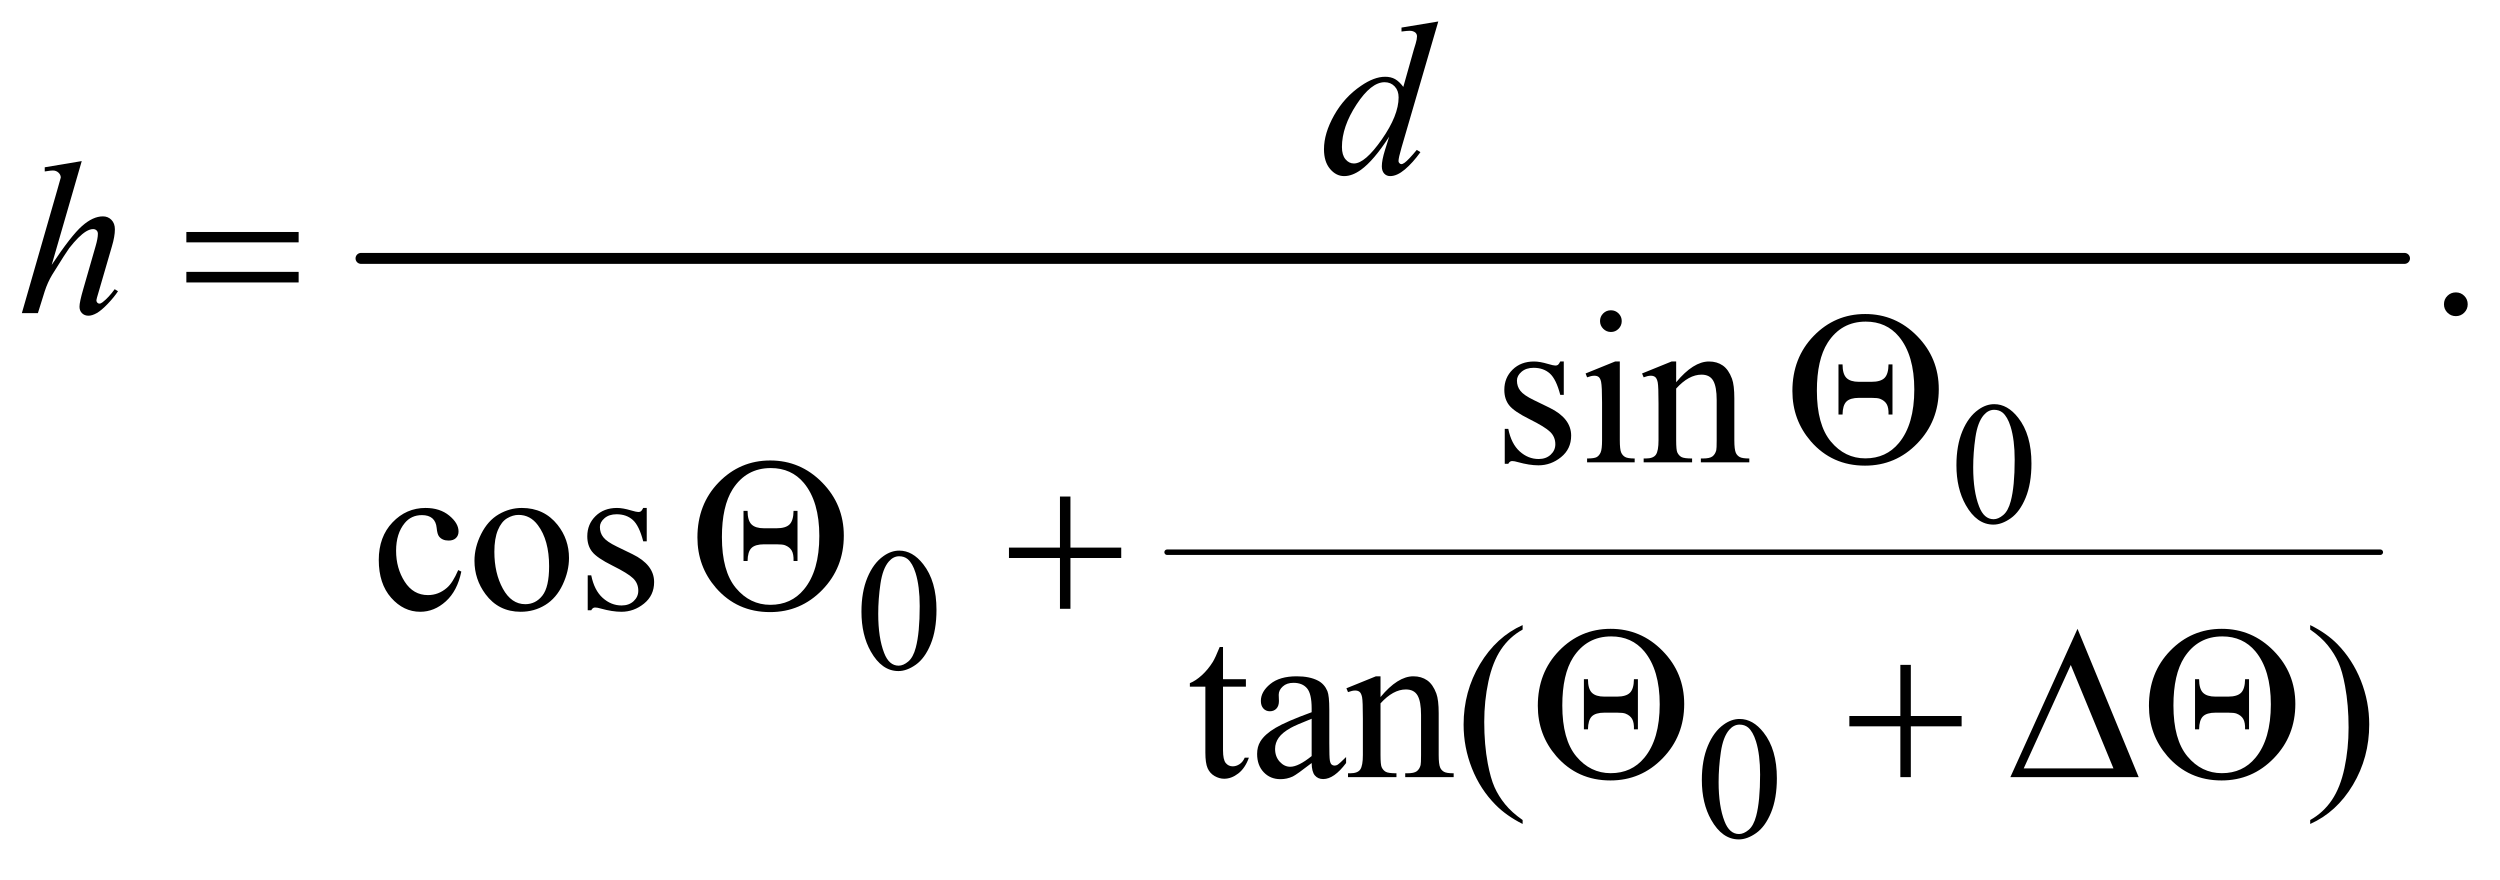 <?xml version="1.0" encoding="UTF-8"?>
<!DOCTYPE svg PUBLIC '-//W3C//DTD SVG 1.0//EN'
          'http://www.w3.org/TR/2001/REC-SVG-20010904/DTD/svg10.dtd'>
<svg stroke-dasharray="none" shape-rendering="auto" xmlns="http://www.w3.org/2000/svg" font-family="'Dialog'" text-rendering="auto" width="179" fill-opacity="1" color-interpolation="auto" color-rendering="auto" preserveAspectRatio="xMidYMid meet" font-size="12px" viewBox="0 0 179 63" fill="black" xmlns:xlink="http://www.w3.org/1999/xlink" stroke="black" image-rendering="auto" stroke-miterlimit="10" stroke-linecap="square" stroke-linejoin="miter" font-style="normal" stroke-width="1" height="63" stroke-dashoffset="0" font-weight="normal" stroke-opacity="1"
><!--Generated by the Batik Graphics2D SVG Generator--><defs id="genericDefs"
  /><g
  ><defs id="defs1"
    ><clipPath clipPathUnits="userSpaceOnUse" id="clipPath1"
      ><path d="M1.041 2.688 L114.547 2.688 L114.547 42.097 L1.041 42.097 L1.041 2.688 Z"
      /></clipPath
      ><clipPath clipPathUnits="userSpaceOnUse" id="clipPath2"
      ><path d="M33.355 85.864 L33.355 1344.949 L3671.395 1344.949 L3671.395 85.864 Z"
      /></clipPath
    ></defs
    ><g stroke-width="8" transform="scale(1.576,1.576) translate(-1.041,-2.688) matrix(0.031,0,0,0.031,0,0)" stroke-linejoin="round" stroke-linecap="round"
    ><line y2="896" fill="none" x1="1744" clip-path="url(#clipPath2)" x2="3522" y1="896"
    /></g
    ><g stroke-width="16" transform="matrix(0.049,0,0,0.049,-1.64,-4.235)" stroke-linejoin="round" stroke-linecap="round"
    ><line y2="464" fill="none" x1="561" clip-path="url(#clipPath2)" x2="3547" y1="464"
    /></g
    ><g transform="matrix(0.049,0,0,0.049,-1.64,-4.235)"
    ><path d="M2892.25 766.25 Q2892.25 737.25 2901 716.312 Q2909.75 695.375 2924.25 685.125 Q2935.5 677 2947.5 677 Q2967 677 2982.5 696.875 Q3001.875 721.5 3001.875 763.625 Q3001.875 793.125 2993.375 813.75 Q2984.875 834.375 2971.688 843.688 Q2958.5 853 2946.25 853 Q2922 853 2905.875 824.375 Q2892.25 800.25 2892.25 766.25 ZM2916.75 769.375 Q2916.75 804.375 2925.375 826.5 Q2932.5 845.125 2946.625 845.125 Q2953.375 845.125 2960.625 839.062 Q2967.875 833 2971.625 818.75 Q2977.375 797.25 2977.375 758.125 Q2977.375 729.125 2971.375 709.75 Q2966.875 695.375 2959.75 689.375 Q2954.625 685.25 2947.375 685.25 Q2938.875 685.25 2932.25 692.875 Q2923.25 703.25 2920 725.5 Q2916.75 747.75 2916.75 769.375 Z" stroke="none" clip-path="url(#clipPath2)"
    /></g
    ><g transform="matrix(0.049,0,0,0.049,-1.64,-4.235)"
    ><path d="M1292.25 980.25 Q1292.25 951.25 1301 930.312 Q1309.75 909.375 1324.25 899.125 Q1335.5 891 1347.5 891 Q1367 891 1382.5 910.875 Q1401.875 935.5 1401.875 977.625 Q1401.875 1007.125 1393.375 1027.75 Q1384.875 1048.375 1371.688 1057.688 Q1358.5 1067 1346.25 1067 Q1322 1067 1305.875 1038.375 Q1292.25 1014.25 1292.25 980.25 ZM1316.75 983.375 Q1316.75 1018.375 1325.375 1040.5 Q1332.5 1059.125 1346.625 1059.125 Q1353.375 1059.125 1360.625 1053.062 Q1367.875 1047 1371.625 1032.75 Q1377.375 1011.25 1377.375 972.125 Q1377.375 943.125 1371.375 923.75 Q1366.875 909.375 1359.75 903.375 Q1354.625 899.25 1347.375 899.25 Q1338.875 899.25 1332.25 906.875 Q1323.25 917.25 1320 939.5 Q1316.75 961.75 1316.75 983.375 Z" stroke="none" clip-path="url(#clipPath2)"
    /></g
    ><g transform="matrix(0.049,0,0,0.049,-1.64,-4.235)"
    ><path d="M2520.25 1226.25 Q2520.25 1197.25 2529 1176.312 Q2537.75 1155.375 2552.25 1145.125 Q2563.5 1137 2575.5 1137 Q2595 1137 2610.5 1156.875 Q2629.875 1181.5 2629.875 1223.625 Q2629.875 1253.125 2621.375 1273.75 Q2612.875 1294.375 2599.688 1303.688 Q2586.5 1313 2574.25 1313 Q2550 1313 2533.875 1284.375 Q2520.25 1260.25 2520.25 1226.25 ZM2544.75 1229.375 Q2544.75 1264.375 2553.375 1286.5 Q2560.5 1305.125 2574.625 1305.125 Q2581.375 1305.125 2588.625 1299.062 Q2595.875 1293 2599.625 1278.75 Q2605.375 1257.25 2605.375 1218.125 Q2605.375 1189.125 2599.375 1169.75 Q2594.875 1155.375 2587.75 1149.375 Q2582.625 1145.25 2575.375 1145.25 Q2566.875 1145.25 2560.25 1152.875 Q2551.25 1163.25 2548 1185.5 Q2544.75 1207.75 2544.75 1229.375 Z" stroke="none" clip-path="url(#clipPath2)"
    /></g
    ><g transform="matrix(0.049,0,0,0.049,-1.64,-4.235)"
    ><path d="M3622 513.688 Q3629.344 513.688 3634.344 518.766 Q3639.344 523.844 3639.344 531.031 Q3639.344 538.219 3634.266 543.297 Q3629.188 548.375 3622 548.375 Q3614.812 548.375 3609.734 543.297 Q3604.656 538.219 3604.656 531.031 Q3604.656 523.688 3609.734 518.688 Q3614.812 513.688 3622 513.688 Z" stroke="none" clip-path="url(#clipPath2)"
    /></g
    ><g transform="matrix(0.049,0,0,0.049,-1.64,-4.235)"
    ><path d="M2318.5 614.656 L2318.5 663.406 L2313.344 663.406 Q2307.406 640.438 2298.109 632.156 Q2288.812 623.875 2274.438 623.875 Q2263.5 623.875 2256.781 629.656 Q2250.062 635.438 2250.062 642.469 Q2250.062 651.219 2255.062 657.469 Q2259.906 663.875 2274.75 671.062 L2297.562 682.156 Q2329.281 697.625 2329.281 722.938 Q2329.281 742.469 2314.516 754.422 Q2299.75 766.375 2281.469 766.375 Q2268.344 766.375 2251.469 761.688 Q2246.312 760.125 2243.031 760.125 Q2239.438 760.125 2237.406 764.188 L2232.25 764.188 L2232.25 713.094 L2237.406 713.094 Q2241.781 734.969 2254.125 746.062 Q2266.469 757.156 2281.781 757.156 Q2292.562 757.156 2299.359 750.828 Q2306.156 744.5 2306.156 735.594 Q2306.156 724.812 2298.578 717.469 Q2291 710.125 2268.344 698.875 Q2245.688 687.625 2238.656 678.562 Q2231.625 669.656 2231.625 656.062 Q2231.625 638.406 2243.734 626.531 Q2255.844 614.656 2275.062 614.656 Q2283.5 614.656 2295.531 618.25 Q2303.5 620.594 2306.156 620.594 Q2308.656 620.594 2310.062 619.5 Q2311.469 618.406 2313.344 614.656 L2318.5 614.656 ZM2387.406 539.812 Q2393.969 539.812 2398.578 544.422 Q2403.188 549.031 2403.188 555.594 Q2403.188 562.156 2398.578 566.844 Q2393.969 571.531 2387.406 571.531 Q2380.844 571.531 2376.156 566.844 Q2371.469 562.156 2371.469 555.594 Q2371.469 549.031 2376.078 544.422 Q2380.688 539.812 2387.406 539.812 ZM2400.375 614.656 L2400.375 729.656 Q2400.375 743.094 2402.328 747.547 Q2404.281 752 2408.109 754.188 Q2411.938 756.375 2422.094 756.375 L2422.094 762 L2352.562 762 L2352.562 756.375 Q2363.031 756.375 2366.625 754.344 Q2370.219 752.312 2372.328 747.625 Q2374.438 742.938 2374.438 729.656 L2374.438 674.5 Q2374.438 651.219 2373.031 644.344 Q2371.938 639.344 2369.594 637.391 Q2367.25 635.438 2363.188 635.438 Q2358.812 635.438 2352.562 637.781 L2350.375 632.156 L2393.5 614.656 L2400.375 614.656 ZM2482.719 644.969 Q2507.875 614.656 2530.688 614.656 Q2542.406 614.656 2550.844 620.516 Q2559.281 626.375 2564.281 639.812 Q2567.719 649.188 2567.719 668.562 L2567.719 729.656 Q2567.719 743.25 2569.906 748.094 Q2571.625 752 2575.453 754.188 Q2579.281 756.375 2589.594 756.375 L2589.594 762 L2518.812 762 L2518.812 756.375 L2521.781 756.375 Q2531.781 756.375 2535.766 753.328 Q2539.75 750.281 2541.312 744.344 Q2541.938 742 2541.938 729.656 L2541.938 671.062 Q2541.938 651.531 2536.859 642.703 Q2531.781 633.875 2519.75 633.875 Q2501.156 633.875 2482.719 654.188 L2482.719 729.656 Q2482.719 744.188 2484.438 747.625 Q2486.625 752.156 2490.453 754.266 Q2494.281 756.375 2506 756.375 L2506 762 L2435.219 762 L2435.219 756.375 L2438.344 756.375 Q2449.281 756.375 2453.109 750.828 Q2456.938 745.281 2456.938 729.656 L2456.938 676.531 Q2456.938 650.75 2455.766 645.125 Q2454.594 639.5 2452.172 637.469 Q2449.75 635.438 2445.688 635.438 Q2441.312 635.438 2435.219 637.781 L2432.875 632.156 L2476 614.656 L2482.719 614.656 L2482.719 644.969 Z" stroke="none" clip-path="url(#clipPath2)"
    /></g
    ><g transform="matrix(0.049,0,0,0.049,-1.64,-4.235)"
    ><path d="M707.562 921.625 Q701.781 949.906 684.906 965.141 Q668.031 980.375 647.562 980.375 Q623.188 980.375 605.062 959.906 Q586.938 939.438 586.938 904.594 Q586.938 870.844 607.016 849.75 Q627.094 828.656 655.219 828.656 Q676.312 828.656 689.906 839.828 Q703.5 851 703.5 863.031 Q703.5 868.969 699.672 872.641 Q695.844 876.312 688.969 876.312 Q679.75 876.312 675.062 870.375 Q672.406 867.094 671.547 857.875 Q670.688 848.656 665.219 843.812 Q659.75 839.125 650.062 839.125 Q634.438 839.125 624.906 850.688 Q612.25 866 612.25 891.156 Q612.25 916.781 624.828 936.391 Q637.406 956 658.812 956 Q674.125 956 686.312 945.531 Q694.906 938.344 703.031 919.438 L707.562 921.625 ZM796 828.656 Q828.5 828.656 848.188 853.344 Q864.906 874.438 864.906 901.781 Q864.906 921 855.688 940.688 Q846.469 960.375 830.297 970.375 Q814.125 980.375 794.281 980.375 Q761.938 980.375 742.875 954.594 Q726.781 932.875 726.781 905.844 Q726.781 886.156 736.547 866.703 Q746.312 847.25 762.25 837.953 Q778.188 828.656 796 828.656 ZM791.156 838.812 Q782.875 838.812 774.516 843.734 Q766.156 848.656 761 861 Q755.844 873.344 755.844 892.719 Q755.844 923.969 768.266 946.625 Q780.688 969.281 801 969.281 Q816.156 969.281 826 956.781 Q835.844 944.281 835.844 913.812 Q835.844 875.688 819.438 853.812 Q808.344 838.812 791.156 838.812 ZM978.5 828.656 L978.5 877.406 L973.344 877.406 Q967.406 854.438 958.109 846.156 Q948.812 837.875 934.438 837.875 Q923.5 837.875 916.781 843.656 Q910.062 849.438 910.062 856.469 Q910.062 865.219 915.062 871.469 Q919.906 877.875 934.75 885.062 L957.562 896.156 Q989.281 911.625 989.281 936.938 Q989.281 956.469 974.516 968.422 Q959.75 980.375 941.469 980.375 Q928.344 980.375 911.469 975.688 Q906.312 974.125 903.031 974.125 Q899.438 974.125 897.406 978.188 L892.25 978.188 L892.25 927.094 L897.406 927.094 Q901.781 948.969 914.125 960.062 Q926.469 971.156 941.781 971.156 Q952.562 971.156 959.359 964.828 Q966.156 958.5 966.156 949.594 Q966.156 938.812 958.578 931.469 Q951 924.125 928.344 912.875 Q905.688 901.625 898.656 892.562 Q891.625 883.656 891.625 870.062 Q891.625 852.406 903.734 840.531 Q915.844 828.656 935.062 828.656 Q943.5 828.656 955.531 832.25 Q963.5 834.594 966.156 834.594 Q968.656 834.594 970.062 833.5 Q971.469 832.406 973.344 828.656 L978.5 828.656 Z" stroke="none" clip-path="url(#clipPath2)"
    /></g
    ><g transform="matrix(0.049,0,0,0.049,-1.64,-4.235)"
    ><path d="M1820.562 1031.844 L1820.562 1078.875 L1854 1078.875 L1854 1089.812 L1820.562 1089.812 L1820.562 1182.625 Q1820.562 1196.531 1824.547 1201.375 Q1828.531 1206.219 1834.781 1206.219 Q1839.938 1206.219 1844.781 1203.016 Q1849.625 1199.812 1852.281 1193.562 L1858.375 1193.562 Q1852.906 1208.875 1842.906 1216.609 Q1832.906 1224.344 1822.281 1224.344 Q1815.094 1224.344 1808.219 1220.359 Q1801.344 1216.375 1798.062 1208.953 Q1794.781 1201.531 1794.781 1186.062 L1794.781 1089.812 L1772.125 1089.812 L1772.125 1084.656 Q1780.719 1081.219 1789.703 1073.016 Q1798.688 1064.812 1805.719 1053.562 Q1809.312 1047.625 1815.719 1031.844 L1820.562 1031.844 ZM1950.094 1201.375 Q1928.062 1218.406 1922.438 1221.062 Q1914 1224.969 1904.469 1224.969 Q1889.625 1224.969 1880.016 1214.812 Q1870.406 1204.656 1870.406 1188.094 Q1870.406 1177.625 1875.094 1169.969 Q1881.5 1159.344 1897.359 1149.969 Q1913.219 1140.594 1950.094 1127.156 L1950.094 1121.531 Q1950.094 1100.125 1943.297 1092.156 Q1936.5 1084.188 1923.531 1084.188 Q1913.688 1084.188 1907.906 1089.5 Q1901.969 1094.812 1901.969 1101.688 L1902.281 1110.75 Q1902.281 1117.938 1898.609 1121.844 Q1894.938 1125.75 1889 1125.75 Q1883.219 1125.75 1879.547 1121.688 Q1875.875 1117.625 1875.875 1110.594 Q1875.875 1097.156 1889.625 1085.906 Q1903.375 1074.656 1928.219 1074.656 Q1947.281 1074.656 1959.469 1081.062 Q1968.688 1085.906 1973.062 1096.219 Q1975.875 1102.938 1975.875 1123.719 L1975.875 1172.312 Q1975.875 1192.781 1976.656 1197.391 Q1977.438 1202 1979.234 1203.562 Q1981.031 1205.125 1983.375 1205.125 Q1985.875 1205.125 1987.75 1204.031 Q1991.031 1202 2000.406 1192.625 L2000.406 1201.375 Q1982.906 1224.812 1966.969 1224.812 Q1959.312 1224.812 1954.781 1219.5 Q1950.25 1214.188 1950.094 1201.375 ZM1950.094 1191.219 L1950.094 1136.688 Q1926.5 1146.062 1919.625 1149.969 Q1907.281 1156.844 1901.969 1164.344 Q1896.656 1171.844 1896.656 1180.75 Q1896.656 1192 1903.375 1199.422 Q1910.094 1206.844 1918.844 1206.844 Q1930.719 1206.844 1950.094 1191.219 ZM2050.719 1104.969 Q2075.875 1074.656 2098.688 1074.656 Q2110.406 1074.656 2118.844 1080.516 Q2127.281 1086.375 2132.281 1099.812 Q2135.719 1109.188 2135.719 1128.562 L2135.719 1189.656 Q2135.719 1203.25 2137.906 1208.094 Q2139.625 1212 2143.453 1214.188 Q2147.281 1216.375 2157.594 1216.375 L2157.594 1222 L2086.812 1222 L2086.812 1216.375 L2089.781 1216.375 Q2099.781 1216.375 2103.766 1213.328 Q2107.75 1210.281 2109.312 1204.344 Q2109.938 1202 2109.938 1189.656 L2109.938 1131.062 Q2109.938 1111.531 2104.859 1102.703 Q2099.781 1093.875 2087.75 1093.875 Q2069.156 1093.875 2050.719 1114.188 L2050.719 1189.656 Q2050.719 1204.188 2052.438 1207.625 Q2054.625 1212.156 2058.453 1214.266 Q2062.281 1216.375 2074 1216.375 L2074 1222 L2003.219 1222 L2003.219 1216.375 L2006.344 1216.375 Q2017.281 1216.375 2021.109 1210.828 Q2024.938 1205.281 2024.938 1189.656 L2024.938 1136.531 Q2024.938 1110.75 2023.766 1105.125 Q2022.594 1099.5 2020.172 1097.469 Q2017.75 1095.438 2013.688 1095.438 Q2009.312 1095.438 2003.219 1097.781 L2000.875 1092.156 L2044 1074.656 L2050.719 1074.656 L2050.719 1104.969 ZM2258.375 1284.656 L2258.375 1290.438 Q2234.781 1278.562 2219 1262.625 Q2196.5 1239.969 2184.312 1209.188 Q2172.125 1178.406 2172.125 1145.281 Q2172.125 1096.844 2196.031 1056.922 Q2219.938 1017 2258.375 999.812 L2258.375 1006.375 Q2239.156 1017 2226.812 1035.438 Q2214.469 1053.875 2208.375 1082.156 Q2202.281 1110.438 2202.281 1141.219 Q2202.281 1174.656 2207.438 1202 Q2211.5 1223.562 2217.281 1236.609 Q2223.062 1249.656 2232.828 1261.688 Q2242.594 1273.719 2258.375 1284.656 ZM3409.188 1006.375 L3409.188 999.812 Q3432.938 1011.531 3448.719 1027.469 Q3471.062 1050.281 3483.25 1080.984 Q3495.438 1111.688 3495.438 1144.969 Q3495.438 1193.406 3471.609 1233.328 Q3447.781 1273.25 3409.188 1290.438 L3409.188 1284.656 Q3428.406 1273.875 3440.828 1255.516 Q3453.25 1237.156 3459.266 1208.797 Q3465.281 1180.438 3465.281 1149.656 Q3465.281 1116.375 3460.125 1088.875 Q3456.219 1067.312 3450.359 1054.344 Q3444.5 1041.375 3434.812 1029.344 Q3425.125 1017.312 3409.188 1006.375 Z" stroke="none" clip-path="url(#clipPath2)"
    /></g
    ><g transform="matrix(0.049,0,0,0.049,-1.64,-4.235)"
    ><path d="M2135.125 117.812 L2081.375 302.188 Q2077 317.188 2077 321.875 Q2077 323.438 2078.328 324.844 Q2079.656 326.25 2081.062 326.25 Q2083.094 326.25 2085.906 324.219 Q2091.219 320.469 2103.719 305.469 L2109.031 308.75 Q2097.781 324.375 2086.297 334.062 Q2074.812 343.75 2064.812 343.75 Q2059.5 343.75 2056.062 340 Q2052.625 336.25 2052.625 329.375 Q2052.625 320.469 2057.312 305.469 L2063.406 286.094 Q2040.75 321.094 2022.156 334.531 Q2009.344 343.75 1997.625 343.75 Q1985.75 343.75 1976.922 333.203 Q1968.094 322.656 1968.094 304.531 Q1968.094 281.25 1982.938 254.844 Q1997.781 228.438 2022.156 211.875 Q2041.375 198.594 2057.469 198.594 Q2065.906 198.594 2072 202.031 Q2078.094 205.469 2084.031 213.438 L2099.344 159.062 Q2101.062 153.281 2102.156 149.844 Q2104.031 143.594 2104.031 139.531 Q2104.031 136.25 2101.688 134.062 Q2098.406 131.406 2093.25 131.406 Q2089.656 131.406 2081.375 132.5 L2081.375 126.719 L2135.125 117.812 ZM2077.156 228.75 Q2077.156 218.75 2071.375 212.656 Q2065.594 206.562 2056.688 206.562 Q2037 206.562 2015.672 239.062 Q1994.344 271.562 1994.344 301.25 Q1994.344 312.969 1999.5 319.141 Q2004.656 325.312 2011.844 325.312 Q2028.094 325.312 2052.625 290.156 Q2077.156 255 2077.156 228.75 Z" stroke="none" clip-path="url(#clipPath2)"
    /></g
    ><g transform="matrix(0.049,0,0,0.049,-1.64,-4.235)"
    ><path d="M152.906 321.812 L109 473.531 Q137.438 430.719 153.375 416.656 Q169.312 402.594 183.844 402.594 Q191.344 402.594 196.344 407.75 Q201.344 412.906 201.344 421.5 Q201.344 431.812 196.969 446.5 L177.906 511.969 Q174.312 523.844 174.312 525.094 Q174.312 527.281 175.641 528.688 Q176.969 530.094 178.688 530.094 Q180.719 530.094 183.375 528.062 Q192.281 521.188 201.031 509 L205.875 511.969 Q200.562 520.25 191.109 530.172 Q181.656 540.094 174.859 543.922 Q168.062 547.75 162.75 547.75 Q156.969 547.75 153.297 544.078 Q149.625 540.406 149.625 534.625 Q149.625 527.75 155.094 509 L173.062 446.5 Q176.5 434.781 176.5 428.062 Q176.5 424.938 174.547 423.062 Q172.594 421.188 169.469 421.188 Q164.938 421.188 159.156 424.625 Q148.531 431.188 134.625 449 Q130.875 453.844 109.625 488.062 Q103.062 499 98.844 511.969 L88.844 544 L65.406 544 L116.812 365.25 L122.281 345.875 Q122.281 341.812 118.922 338.688 Q115.562 335.562 110.719 335.562 Q107.906 335.562 102.125 336.5 L98.844 336.969 L98.844 330.875 L152.906 321.812 Z" stroke="none" clip-path="url(#clipPath2)"
    /></g
    ><g transform="matrix(0.049,0,0,0.049,-1.64,-4.235)"
    ><path d="M305.781 425.406 L469.844 425.406 L469.844 440.562 L305.781 440.562 L305.781 425.406 ZM305.781 483.688 L469.844 483.688 L469.844 499.156 L305.781 499.156 L305.781 483.688 Z" stroke="none" clip-path="url(#clipPath2)"
    /></g
    ><g transform="matrix(0.049,0,0,0.049,-1.64,-4.235)"
    ><path d="M2652.562 657.781 Q2652.562 609.344 2683.656 577.312 Q2714.75 545.281 2758.969 545.281 Q2803.188 545.281 2834.828 577.469 Q2866.469 609.656 2866.469 655.125 Q2866.469 702 2834.984 734.422 Q2803.5 766.844 2758.656 766.844 Q2710.531 766.844 2679.594 731.375 Q2652.562 700.125 2652.562 657.781 ZM2688.344 657.312 Q2688.344 707.156 2708.812 731.688 Q2729.281 756.219 2759.125 756.219 Q2789.594 756.219 2808.188 733.719 Q2830.688 706.688 2830.688 655.594 Q2830.688 605.438 2808.188 578.25 Q2789.906 556.375 2759.75 556.375 Q2723.969 556.375 2704.125 587.156 Q2688.344 612 2688.344 657.312 ZM2798.812 618.875 L2798.812 692.156 L2793.031 692.156 Q2793.344 682.156 2790.375 677 Q2787.406 671.844 2780.688 669.188 Q2777.25 667.781 2768.031 667.781 L2750.062 667.781 Q2736.938 667.781 2731.469 673.25 Q2726 678.719 2725.844 692.156 L2719.906 692.156 L2719.906 618.875 L2725.844 618.875 Q2725.844 632.938 2731.547 638.641 Q2737.25 644.344 2749.75 644.344 L2768.188 644.344 Q2781.625 644.344 2787.25 638.641 Q2792.875 632.938 2793.031 618.875 L2798.812 618.875 Z" stroke="none" clip-path="url(#clipPath2)"
    /></g
    ><g transform="matrix(0.049,0,0,0.049,-1.64,-4.235)"
    ><path d="M1052.562 871.781 Q1052.562 823.344 1083.656 791.312 Q1114.75 759.281 1158.969 759.281 Q1203.188 759.281 1234.828 791.469 Q1266.469 823.656 1266.469 869.125 Q1266.469 916 1234.984 948.422 Q1203.5 980.844 1158.656 980.844 Q1110.531 980.844 1079.594 945.375 Q1052.562 914.125 1052.562 871.781 ZM1088.344 871.312 Q1088.344 921.156 1108.812 945.688 Q1129.281 970.219 1159.125 970.219 Q1189.594 970.219 1208.188 947.719 Q1230.688 920.688 1230.688 869.594 Q1230.688 819.438 1208.188 792.25 Q1189.906 770.375 1159.75 770.375 Q1123.969 770.375 1104.125 801.156 Q1088.344 826 1088.344 871.312 ZM1198.812 832.875 L1198.812 906.156 L1193.031 906.156 Q1193.344 896.156 1190.375 891 Q1187.406 885.844 1180.688 883.188 Q1177.25 881.781 1168.031 881.781 L1150.062 881.781 Q1136.938 881.781 1131.469 887.25 Q1126 892.719 1125.844 906.156 L1119.906 906.156 L1119.906 832.875 L1125.844 832.875 Q1125.844 846.938 1131.547 852.641 Q1137.25 858.344 1149.75 858.344 L1168.188 858.344 Q1181.625 858.344 1187.25 852.641 Q1192.875 846.938 1193.031 832.875 L1198.812 832.875 ZM1582.312 811.938 L1597.625 811.938 L1597.625 886.625 L1671.844 886.625 L1671.844 901.781 L1597.625 901.781 L1597.625 976 L1582.312 976 L1582.312 901.781 L1507.781 901.781 L1507.781 886.625 L1582.312 886.625 L1582.312 811.938 Z" stroke="none" clip-path="url(#clipPath2)"
    /></g
    ><g transform="matrix(0.049,0,0,0.049,-1.64,-4.235)"
    ><path d="M2280.562 1117.781 Q2280.562 1069.344 2311.656 1037.312 Q2342.75 1005.281 2386.969 1005.281 Q2431.188 1005.281 2462.828 1037.469 Q2494.469 1069.656 2494.469 1115.125 Q2494.469 1162 2462.984 1194.422 Q2431.5 1226.844 2386.656 1226.844 Q2338.531 1226.844 2307.594 1191.375 Q2280.562 1160.125 2280.562 1117.781 ZM2316.344 1117.312 Q2316.344 1167.156 2336.812 1191.688 Q2357.281 1216.219 2387.125 1216.219 Q2417.594 1216.219 2436.188 1193.719 Q2458.688 1166.688 2458.688 1115.594 Q2458.688 1065.438 2436.188 1038.25 Q2417.906 1016.375 2387.75 1016.375 Q2351.969 1016.375 2332.125 1047.156 Q2316.344 1072 2316.344 1117.312 ZM2426.812 1078.875 L2426.812 1152.156 L2421.031 1152.156 Q2421.344 1142.156 2418.375 1137 Q2415.406 1131.844 2408.688 1129.188 Q2405.25 1127.781 2396.031 1127.781 L2378.062 1127.781 Q2364.938 1127.781 2359.469 1133.25 Q2354 1138.719 2353.844 1152.156 L2347.906 1152.156 L2347.906 1078.875 L2353.844 1078.875 Q2353.844 1092.938 2359.547 1098.641 Q2365.25 1104.344 2377.75 1104.344 L2396.188 1104.344 Q2409.625 1104.344 2415.25 1098.641 Q2420.875 1092.938 2421.031 1078.875 L2426.812 1078.875 ZM2810.312 1057.938 L2825.625 1057.938 L2825.625 1132.625 L2899.844 1132.625 L2899.844 1147.781 L2825.625 1147.781 L2825.625 1222 L2810.312 1222 L2810.312 1147.781 L2735.781 1147.781 L2735.781 1132.625 L2810.312 1132.625 L2810.312 1057.938 ZM3158.562 1222 L2971.062 1222 L3069.188 1005.281 L3158.562 1222 ZM3121.688 1209.188 L3059.344 1058.094 L2990.594 1209.188 L3121.688 1209.188 ZM3173.562 1117.781 Q3173.562 1069.344 3204.656 1037.312 Q3235.75 1005.281 3279.969 1005.281 Q3324.188 1005.281 3355.828 1037.469 Q3387.469 1069.656 3387.469 1115.125 Q3387.469 1162 3355.984 1194.422 Q3324.5 1226.844 3279.656 1226.844 Q3231.531 1226.844 3200.594 1191.375 Q3173.562 1160.125 3173.562 1117.781 ZM3209.344 1117.312 Q3209.344 1167.156 3229.812 1191.688 Q3250.281 1216.219 3280.125 1216.219 Q3310.594 1216.219 3329.188 1193.719 Q3351.688 1166.688 3351.688 1115.594 Q3351.688 1065.438 3329.188 1038.25 Q3310.906 1016.375 3280.75 1016.375 Q3244.969 1016.375 3225.125 1047.156 Q3209.344 1072 3209.344 1117.312 ZM3319.812 1078.875 L3319.812 1152.156 L3314.031 1152.156 Q3314.344 1142.156 3311.375 1137 Q3308.406 1131.844 3301.688 1129.188 Q3298.25 1127.781 3289.031 1127.781 L3271.062 1127.781 Q3257.938 1127.781 3252.469 1133.25 Q3247 1138.719 3246.844 1152.156 L3240.906 1152.156 L3240.906 1078.875 L3246.844 1078.875 Q3246.844 1092.938 3252.547 1098.641 Q3258.25 1104.344 3270.75 1104.344 L3289.188 1104.344 Q3302.625 1104.344 3308.25 1098.641 Q3313.875 1092.938 3314.031 1078.875 L3319.812 1078.875 Z" stroke="none" clip-path="url(#clipPath2)"
    /></g
  ></g
></svg
>

